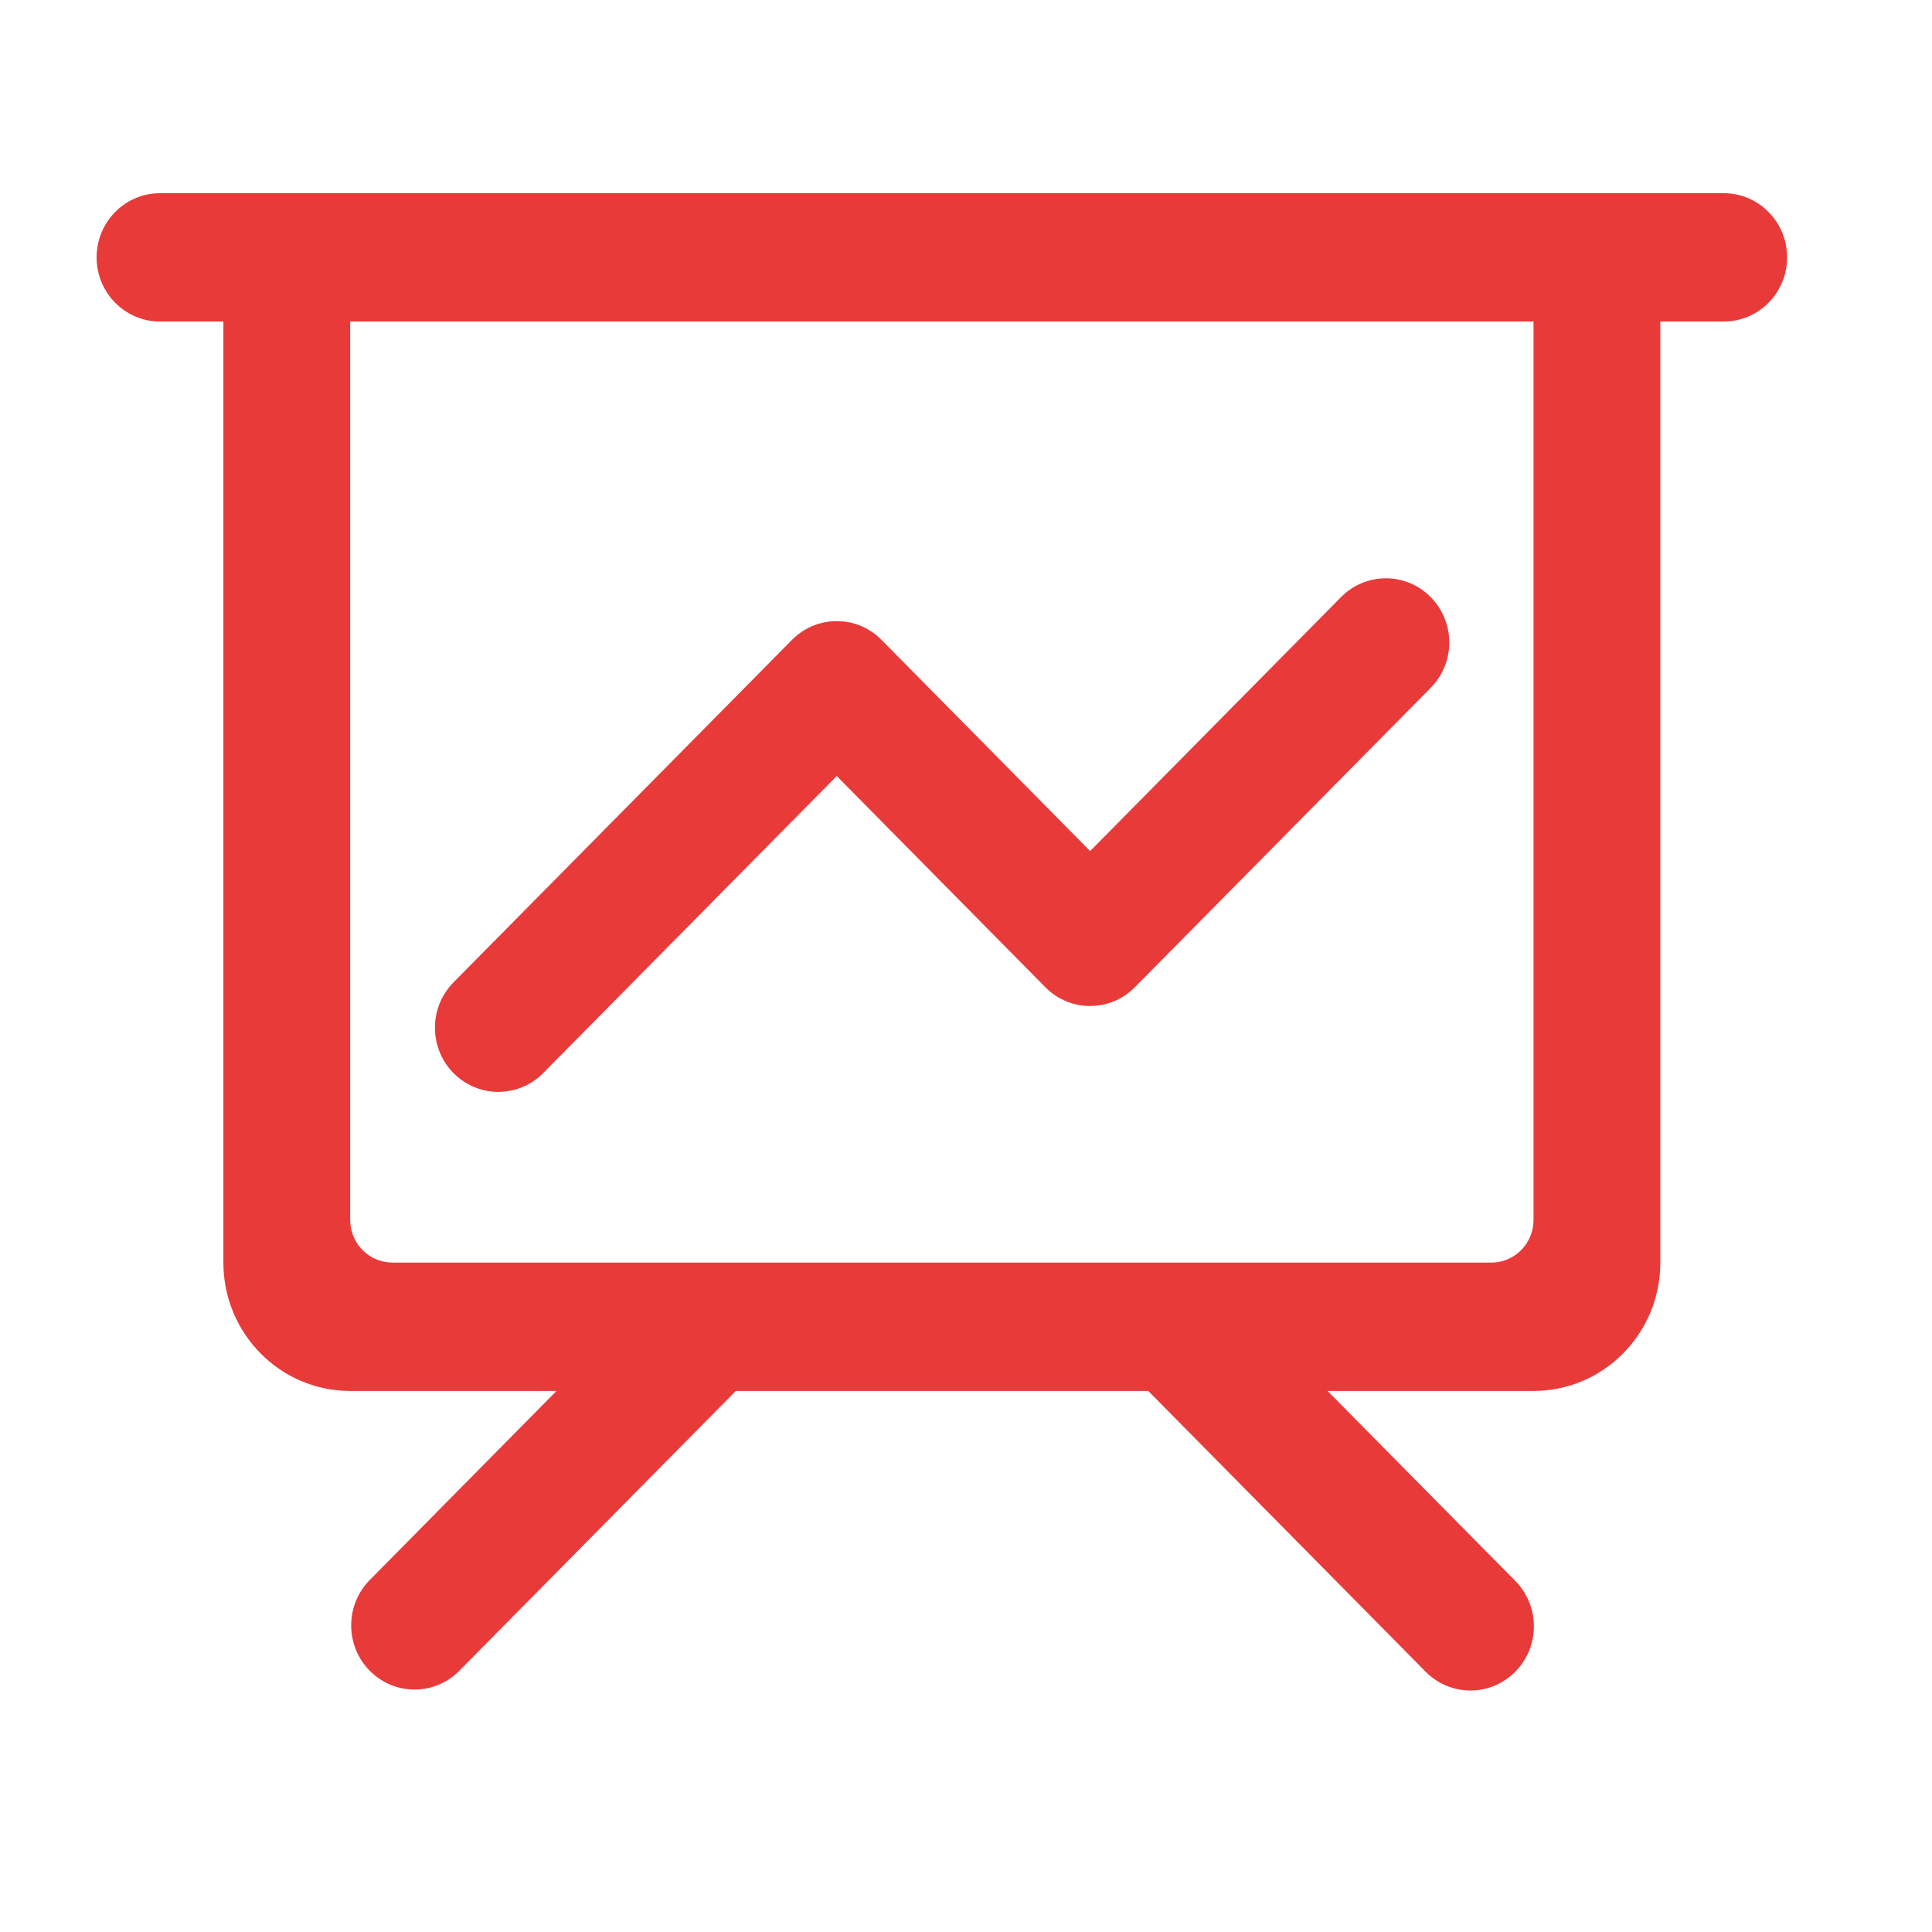 <?xml version="1.0" encoding="UTF-8"?>
<svg width="40px" height="40px" viewBox="0 0 40 40" version="1.1" xmlns="http://www.w3.org/2000/svg" xmlns:xlink="http://www.w3.org/1999/xlink">
    <title>运营</title>
    <g id="6-29修改" stroke="none" stroke-width="1" fill="none" fill-rule="evenodd">
        <g id="移动端应用开发主页" transform="translate(-1237, -1843)" fill-rule="nonzero">
            <g id="服务流程" transform="translate(3, 1362)">
                <g id="运营" transform="translate(1234, 481)">
                    <rect id="矩形" fill="#000000" opacity="0" x="0" y="0" width="40" height="40"></rect>
                    <path d="M35.688,4 C36.412,4 37,4.595 37,5.328 C37,6.062 36.412,6.657 35.688,6.657 L34.375,6.657 L34.375,26.141 C34.375,27.608 33.2,28.798 31.75,28.798 L27.485,28.798 L31.373,32.731 C31.705,33.067 31.834,33.556 31.713,34.015 C31.591,34.474 31.237,34.832 30.784,34.955 C30.331,35.078 29.848,34.946 29.516,34.611 L23.773,28.798 L15.234,28.798 L9.495,34.607 C8.98,35.111 8.162,35.103 7.655,34.591 C7.149,34.079 7.142,33.25 7.639,32.729 L11.522,28.798 L7.25,28.798 C5.8,28.798 4.625,27.608 4.625,26.141 L4.625,6.657 L3.312,6.657 C2.588,6.657 2,6.062 2,5.328 C2,4.595 2.588,4 3.312,4 L35.688,4 Z M31.75,6.657 L7.25,6.657 L7.25,25.255 C7.25,25.704 7.582,26.082 8.023,26.134 L8.125,26.141 L30.875,26.141 C31.319,26.141 31.692,25.805 31.744,25.359 L31.75,25.255 L31.75,6.657 Z M29.621,12.363 C30.097,12.844 30.136,13.612 29.711,14.14 L29.621,14.241 L23.497,20.439 C23.273,20.666 22.988,20.793 22.695,20.822 L22.57,20.828 C22.233,20.828 21.898,20.698 21.642,20.439 L17.324,16.067 L11.246,22.217 C10.734,22.736 9.903,22.736 9.39,22.218 C8.877,21.699 8.877,20.858 9.389,20.339 L16.396,13.249 C16.556,13.087 16.747,12.975 16.95,12.914 L17.073,12.884 C17.156,12.868 17.24,12.86 17.324,12.86 L17.45,12.866 C17.619,12.882 17.784,12.931 17.935,13.011 L18.047,13.079 C18.119,13.127 18.188,13.184 18.252,13.249 L18.26,13.257 L22.57,17.62 L27.765,12.362 C28.278,11.843 29.109,11.843 29.621,12.362 L29.621,12.363 Z" id="形状" fill="#E93A3A"></path>
                </g>
            </g>
        </g>
    </g>
</svg>